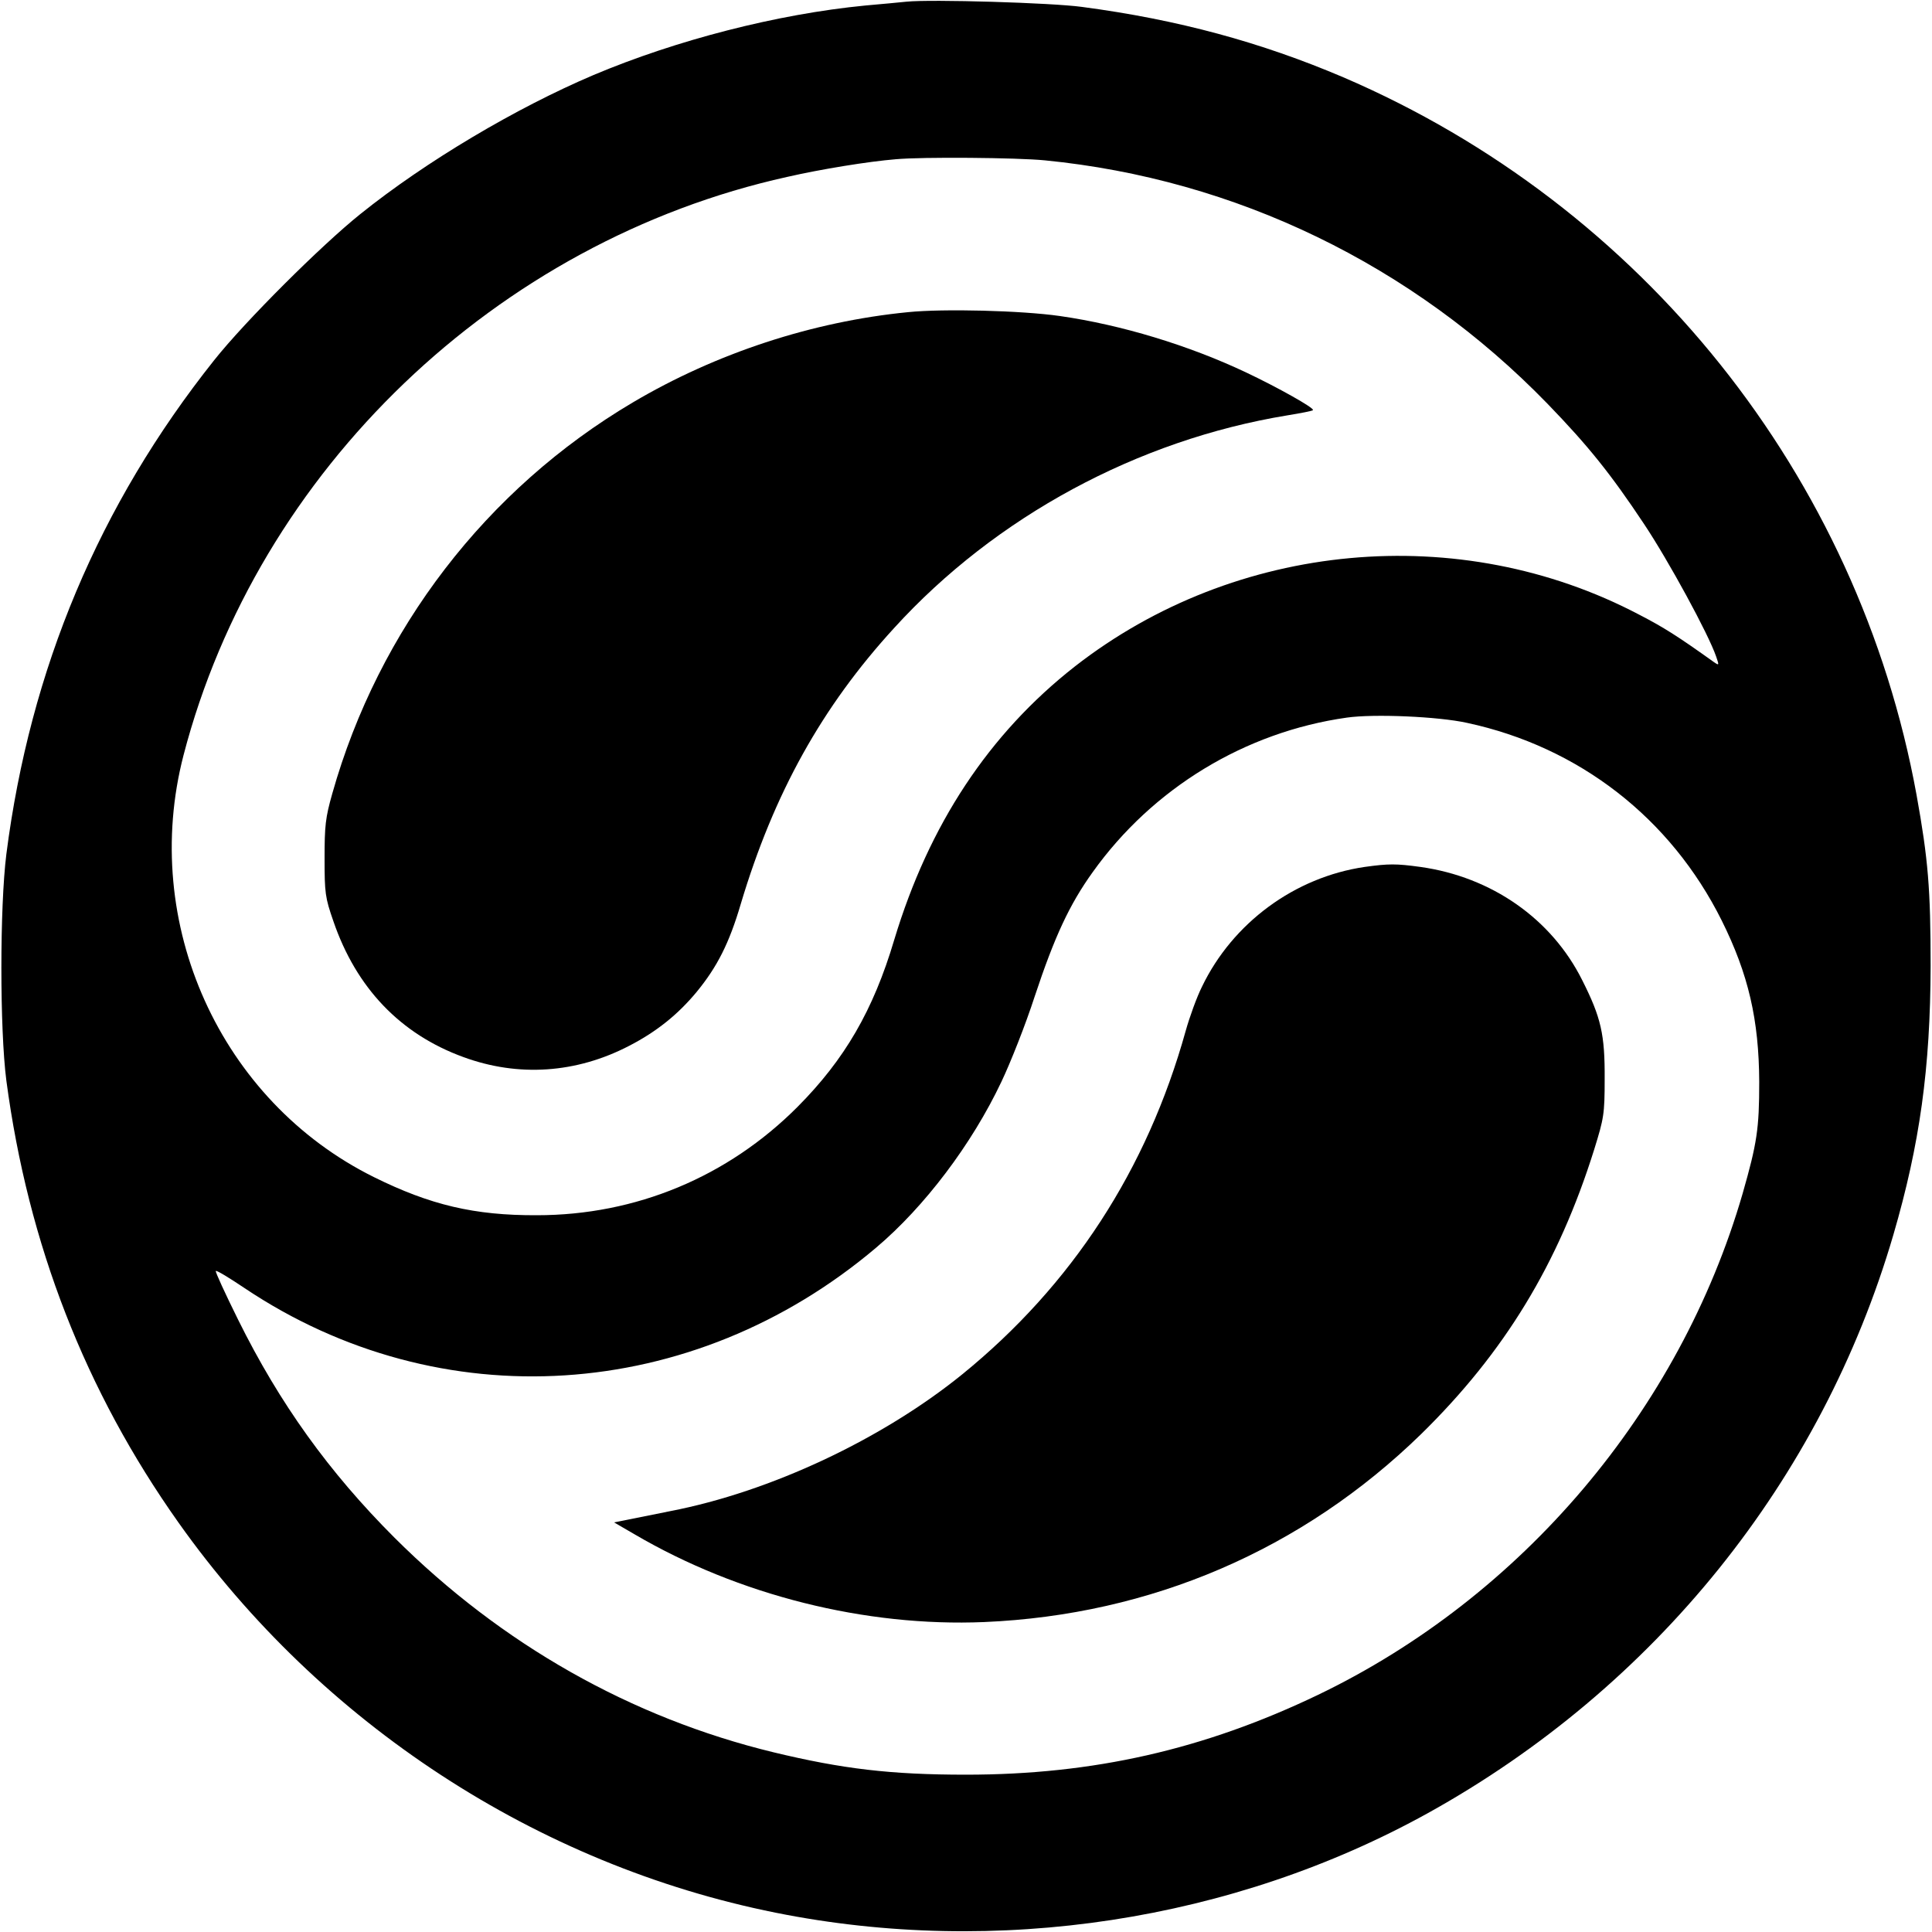 <?xml version="1.0" standalone="no"?>
<!DOCTYPE svg PUBLIC "-//W3C//DTD SVG 20010904//EN"
 "http://www.w3.org/TR/2001/REC-SVG-20010904/DTD/svg10.dtd">
<svg version="1.0" xmlns="http://www.w3.org/2000/svg"
 width="700pt" height="700pt" viewBox="0 0 700 700"
 preserveAspectRatio="xMidYMid meet">
<g transform="translate(0,700) scale(0.1,-0.1)"
fill="#000000" stroke="none">
<path d="M3285 6994 c-22 -2 -89 -9 -150 -14 -319 -31 -684 -125 -985 -252
-280 -119 -606 -312 -845 -504 -142 -114 -417 -388 -529 -529 -417 -524 -667
-1119 -753 -1790 -24 -192 -24 -634 0 -820 79 -594 286 -1125 624 -1602 516
-728 1300 -1240 2163 -1413 801 -161 1658 -30 2364 361 822 456 1426 1206
1686 2095 96 329 134 604 135 974 0 280 -9 387 -51 620 -211 1157 -992 2134
-2077 2600 -298 127 -599 209 -947 255 -109 15 -546 28 -635 19z m501 -575
c691 -68 1332 -378 1821 -882 148 -153 229 -254 350 -436 88 -132 233 -398
261 -480 11 -32 11 -33 -8 -20 -133 95 -182 126 -271 172 -650 342 -1462 267
-2045 -188 -311 -244 -528 -572 -654 -990 -76 -256 -180 -434 -350 -605 -253
-254 -586 -393 -945 -393 -226 -1 -386 37 -590 138 -557 276 -848 920 -690
1529 269 1033 1134 1862 2187 2095 122 28 295 56 393 64 96 9 441 6 541 -4z
m1529 -2038 c406 -87 738 -345 923 -716 97 -195 135 -360 136 -585 0 -170 -8
-222 -60 -404 -228 -787 -800 -1462 -1539 -1817 -413 -198 -814 -289 -1275
-289 -273 0 -448 21 -697 81 -516 125 -986 391 -1374 778 -237 237 -416 486
-566 789 -47 95 -84 175 -81 177 3 3 49 -25 104 -62 709 -475 1623 -417 2289
147 175 148 346 374 453 600 33 69 88 208 121 310 72 217 126 333 210 450 217
304 552 508 921 560 98 14 331 4 435 -19z"/>
<path d="M3290 5869 c-347 -34 -696 -149 -997 -327 -531 -314 -921 -822 -1089
-1417 -25 -88 -28 -117 -28 -235 0 -125 2 -142 32 -228 83 -242 243 -409 471
-492 199 -73 409 -59 601 41 99 51 177 114 244 195 74 90 118 176 160 319 120
401 294 714 556 1000 367 403 882 681 1424 770 49 8 91 16 93 19 7 7 -129 83
-241 136 -209 99 -453 173 -676 205 -140 20 -421 27 -550 14z"/>
<path d="M4945 3859 c-254 -37 -479 -203 -590 -434 -19 -38 -45 -110 -59 -160
-140 -503 -412 -921 -809 -1244 -291 -236 -696 -426 -1058 -496 -74 -15 -150
-30 -169 -34 l-35 -7 74 -43 c377 -221 837 -336 1267 -318 605 26 1153 262
1583 681 302 296 497 616 627 1031 35 113 38 128 38 255 1 162 -13 223 -81
358 -111 223 -329 375 -587 411 -87 12 -115 12 -201 0z"/>
</g>
</svg>
